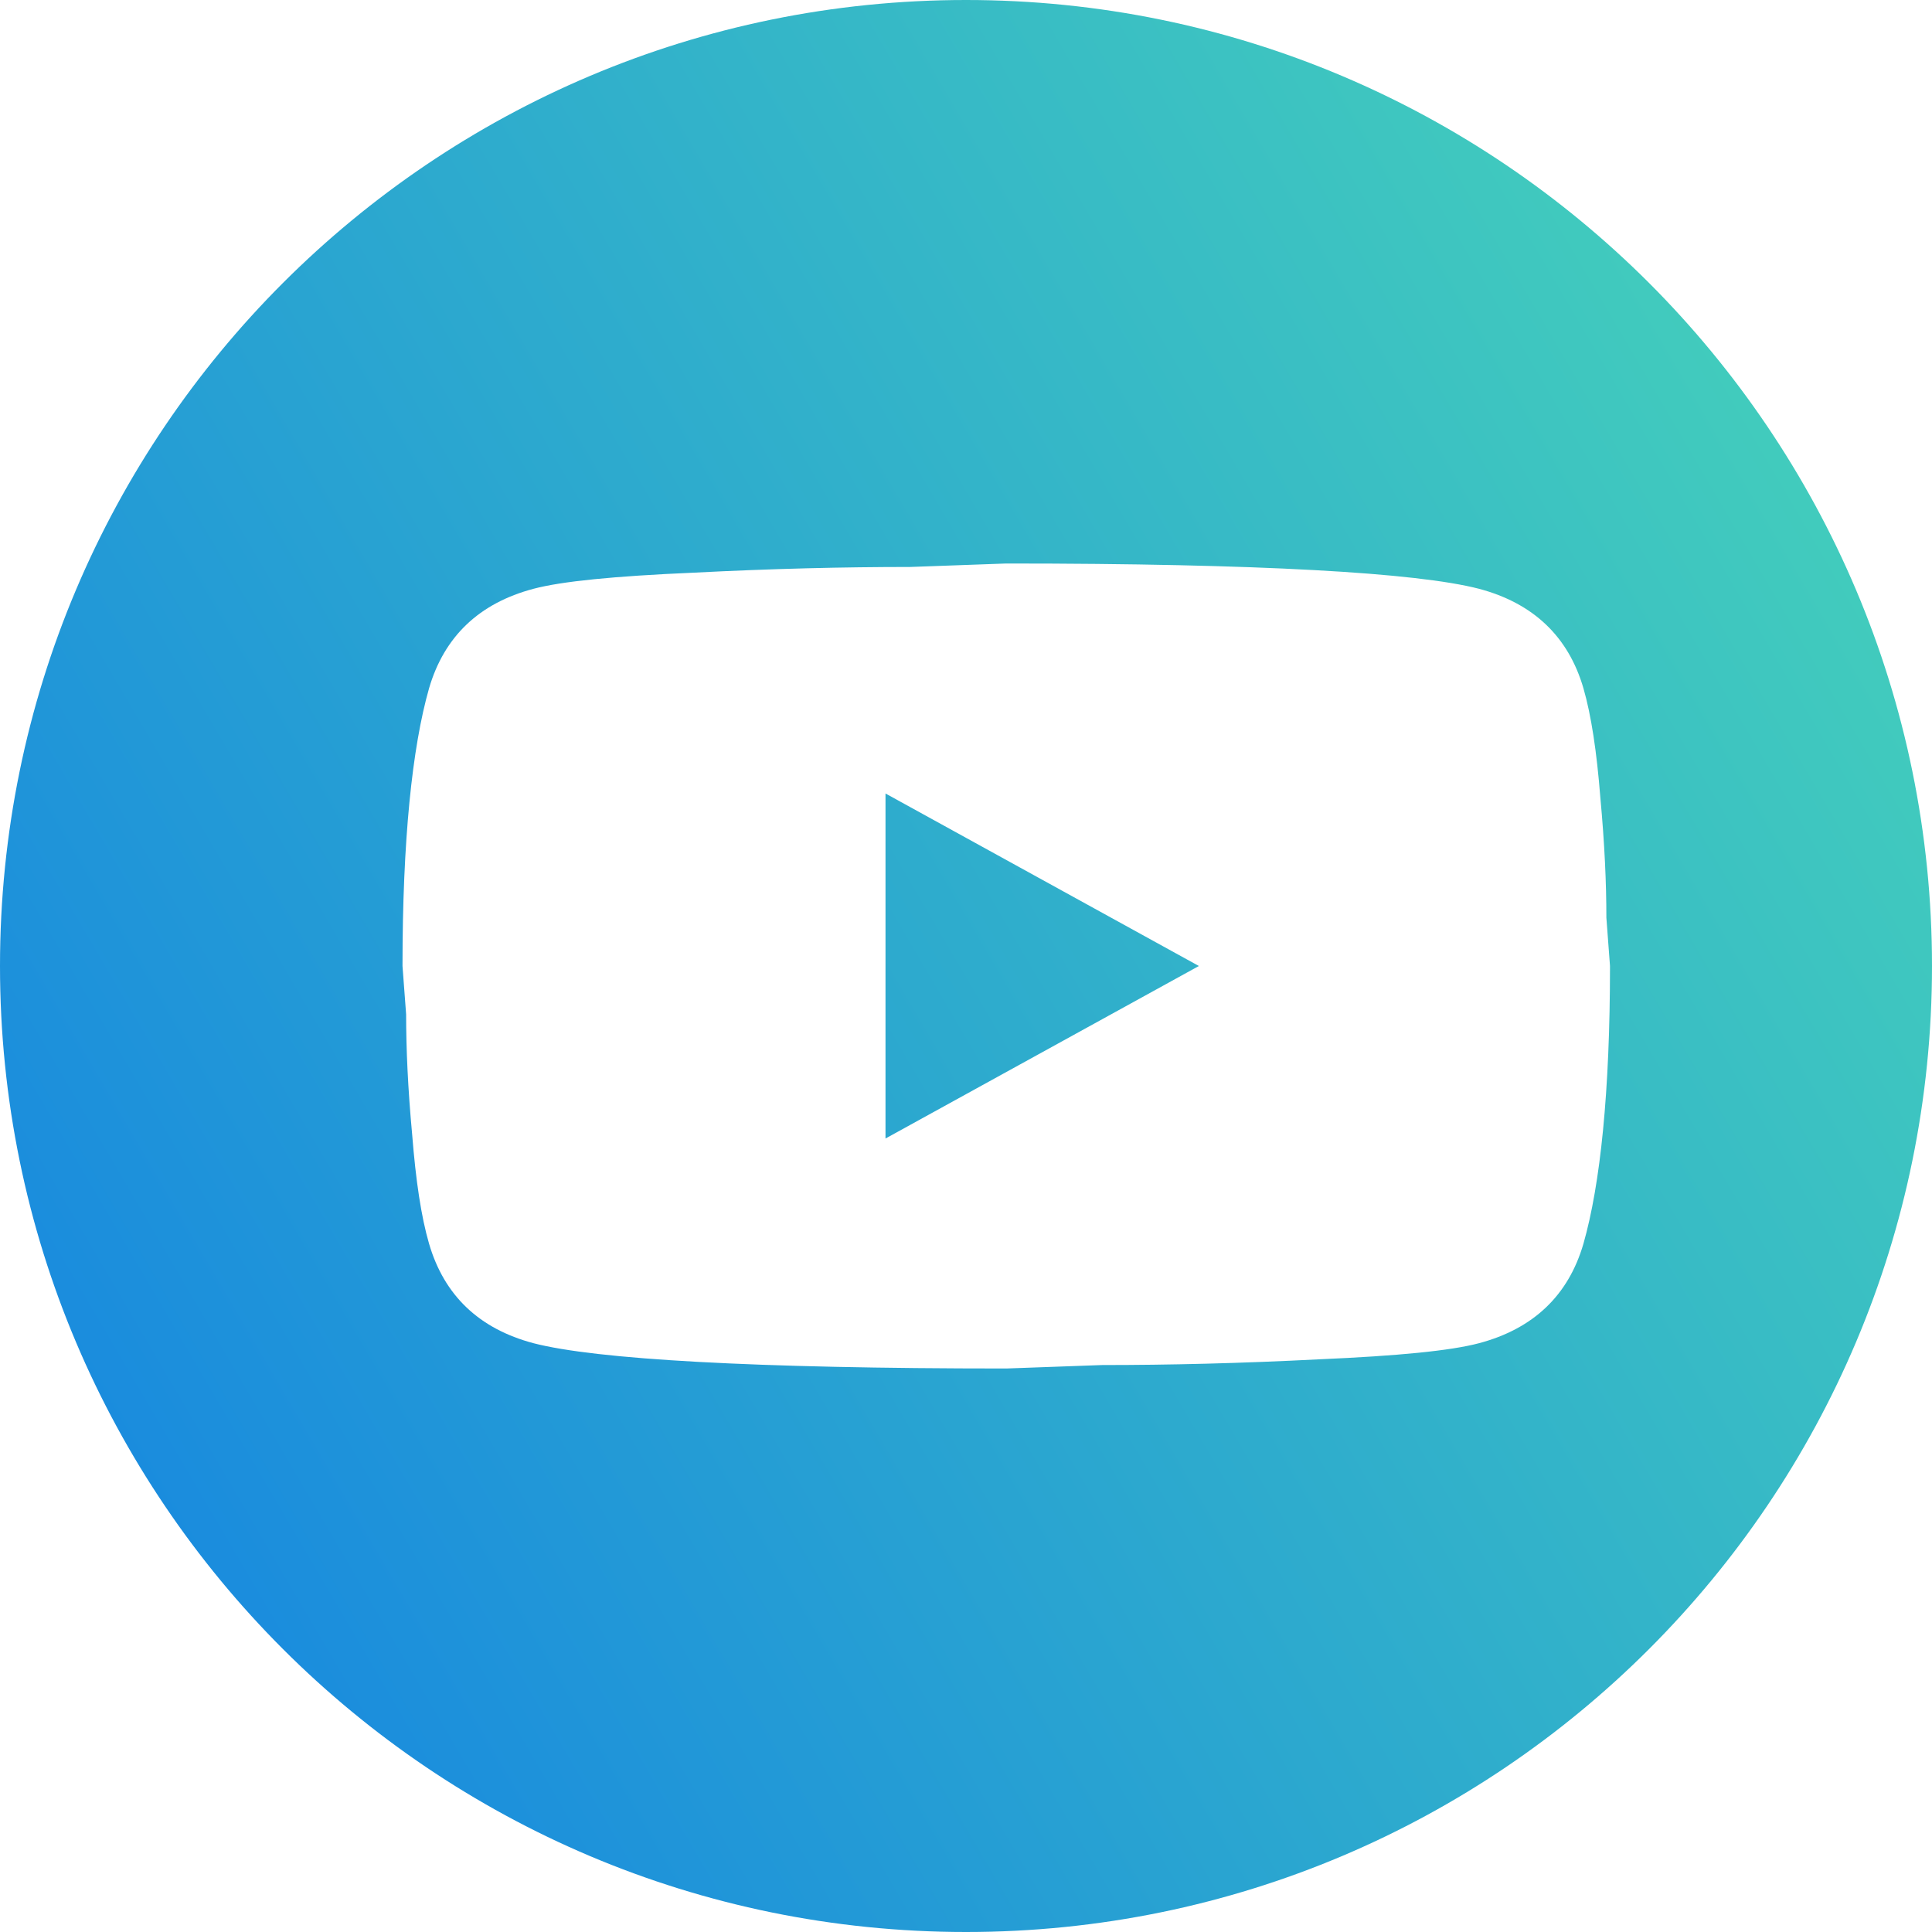 <?xml version="1.0" encoding="UTF-8"?> <svg xmlns="http://www.w3.org/2000/svg" width="24" height="24" viewBox="0 0 24 24" fill="none"><path fill-rule="evenodd" clip-rule="evenodd" d="M12 0C5.373 0 0 5.373 0 12C0 18.627 5.373 24 12 24C18.627 24 24 18.627 24 12C24 5.373 18.627 0 12 0ZM14.893 12L11 14.143V9.857L14.893 12ZM19.88 9.907C19.835 9.336 19.767 8.886 19.67 8.55C19.483 7.907 19.047 7.493 18.372 7.314C17.6 7.114 15.643 7 12.5 7L11.307 7.043C10.482 7.043 9.59 7.064 8.615 7.114C7.625 7.157 6.98 7.221 6.628 7.314C5.952 7.493 5.518 7.907 5.33 8.55C5.12 9.286 5 10.436 5 12L5.045 12.6C5.045 13.029 5.067 13.521 5.12 14.093C5.165 14.664 5.232 15.114 5.33 15.45C5.518 16.093 5.952 16.507 6.628 16.686C7.4 16.886 9.357 17 12.5 17L13.693 16.957C14.518 16.957 15.41 16.936 16.385 16.886C17.375 16.843 18.02 16.779 18.372 16.686C19.047 16.507 19.483 16.093 19.67 15.45C19.88 14.714 20 13.564 20 12L19.955 11.4C19.955 10.971 19.933 10.479 19.88 9.907Z" fill="url(#paint0_linear_1972_2)"></path><defs><linearGradient id="paint0_linear_1972_2" x1="-4.273e-08" y1="19.2" x2="23.698" y2="5.316" gradientUnits="userSpaceOnUse"><stop stop-color="#1787E0"></stop><stop offset="1" stop-color="#44CFBB"></stop></linearGradient></defs></svg> 